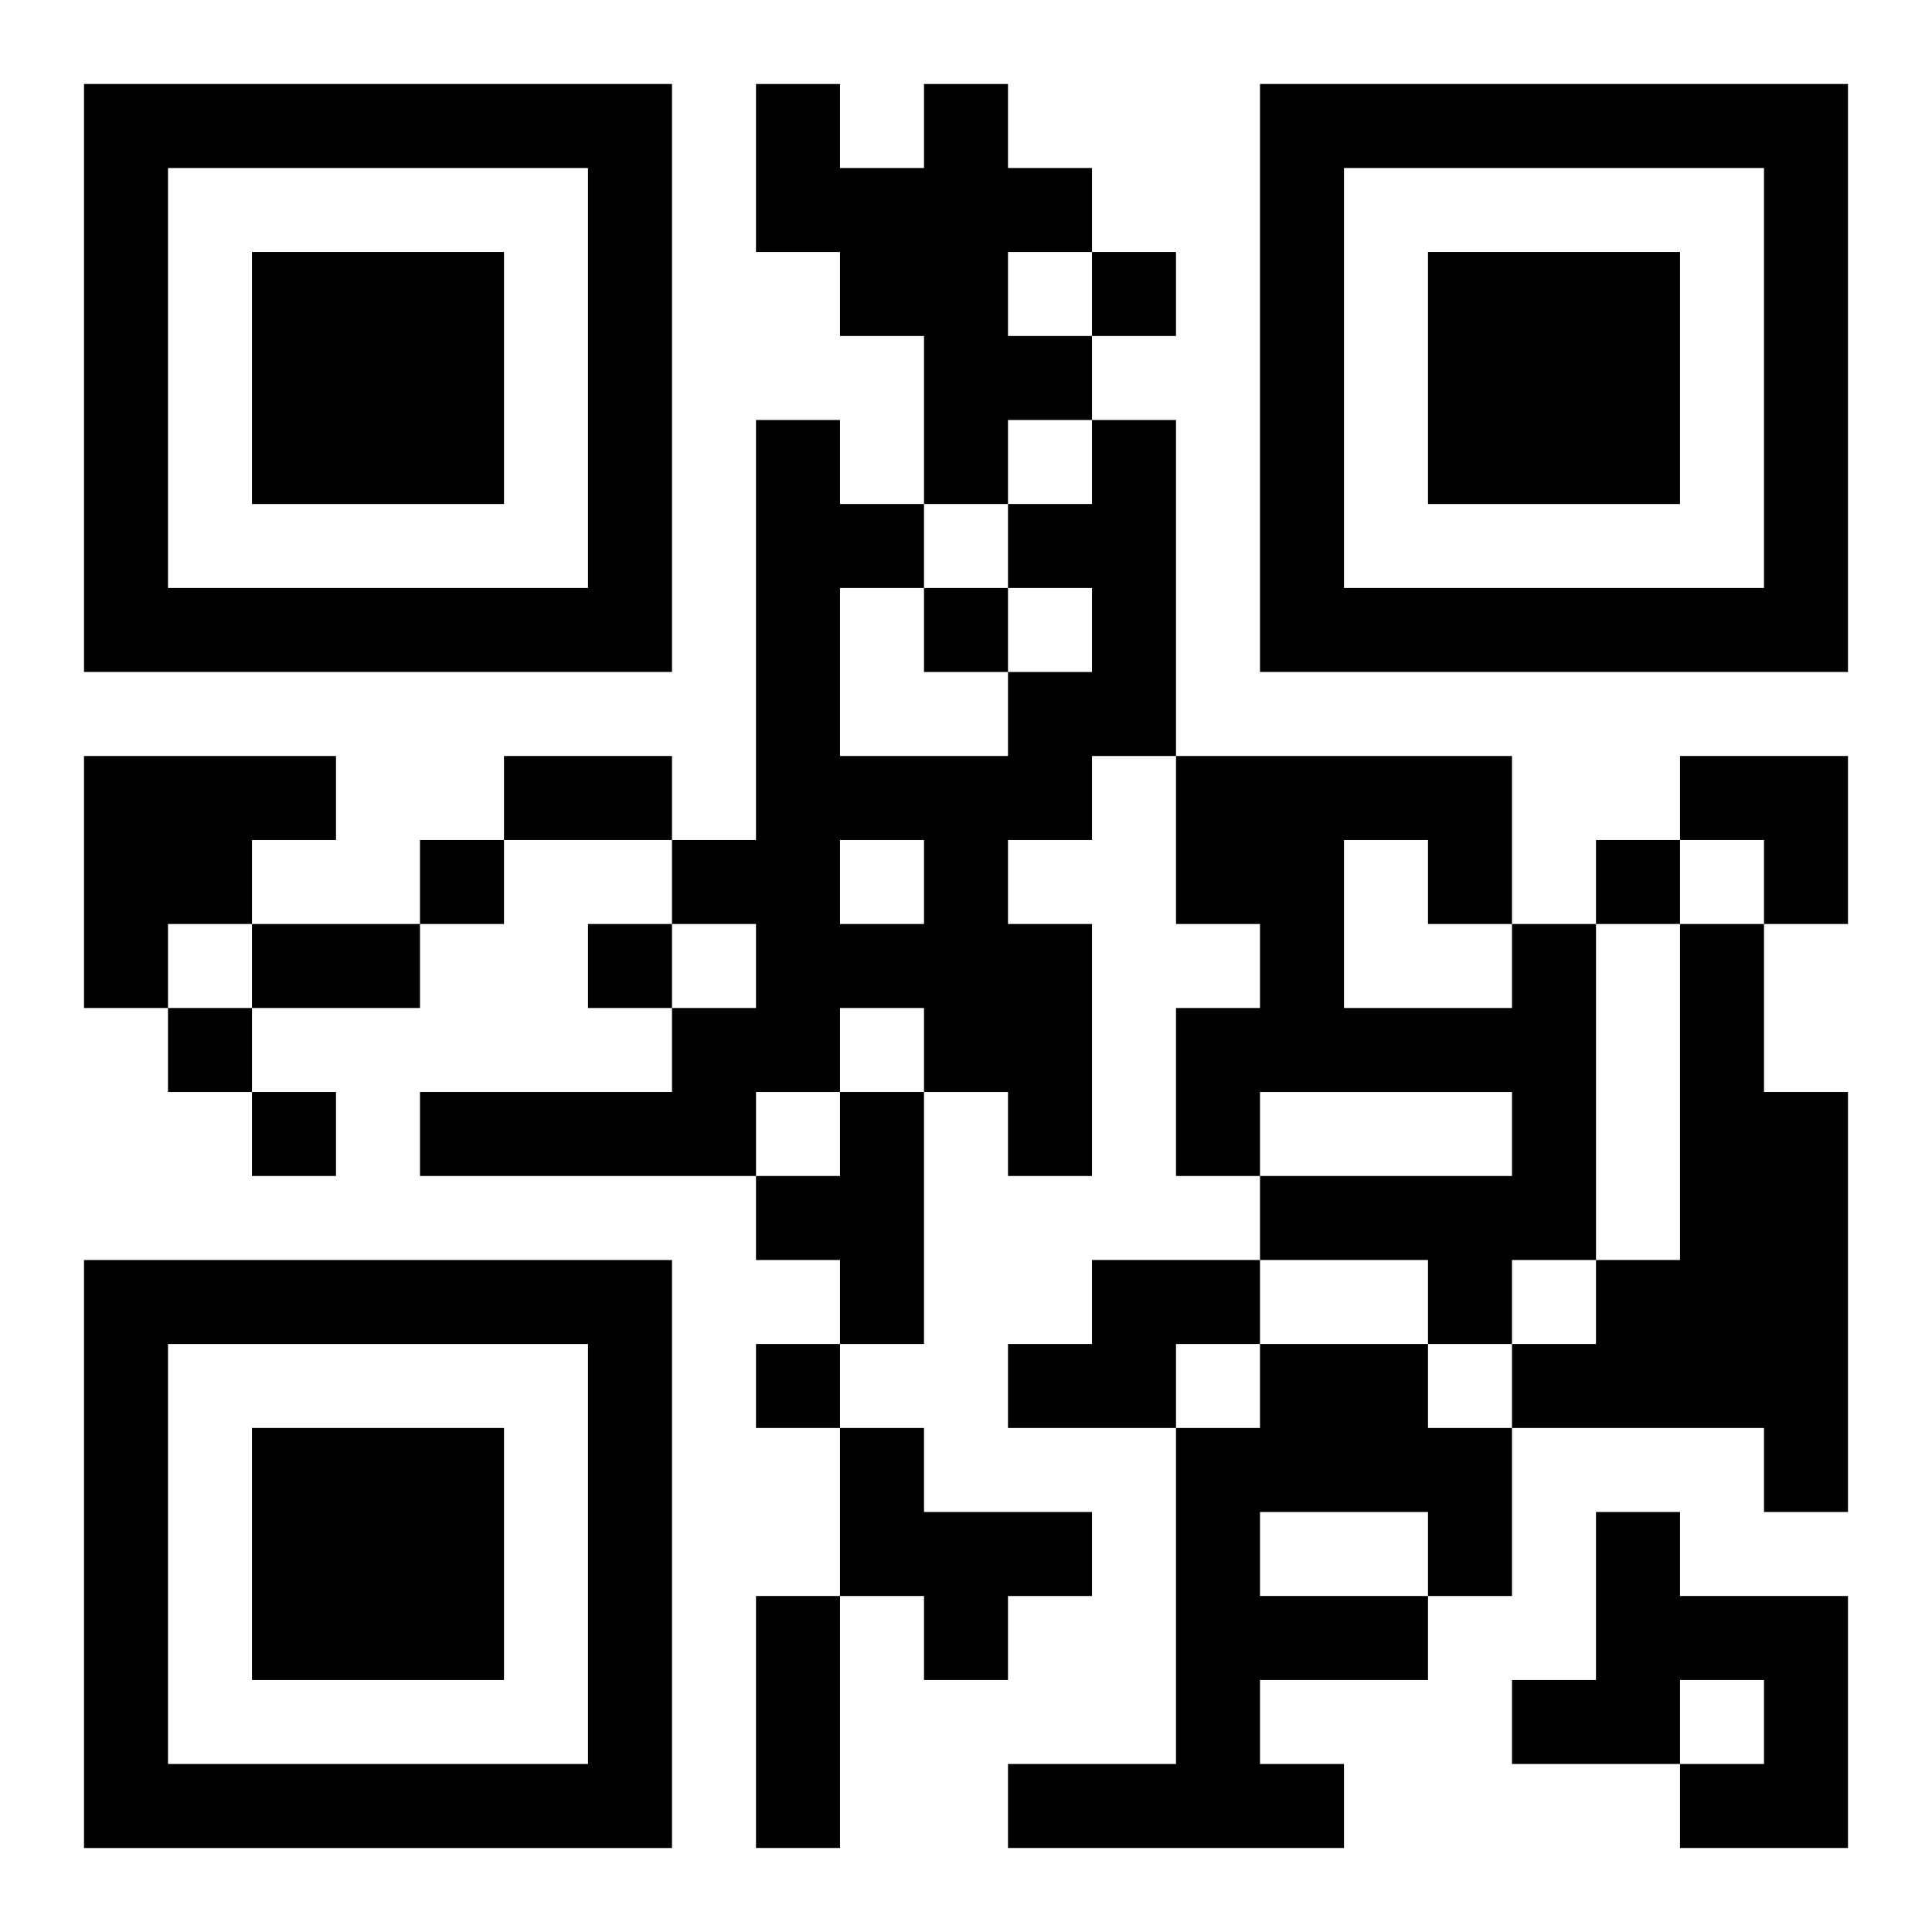 <?xml version="1.0" encoding="UTF-8"?>
<svg width="250" height="250" baseProfile="full" version="1.1" viewBox="-1 -1 23 23" xmlns="http://www.w3.org/2000/svg" xmlns:xlink="http://www.w3.org/1999/xlink"><symbol id="a"><path d="m0 7v7h7v-7h-7zm1 1h5v5h-5v-5zm1 1v3h3v-3h-3z"/></symbol><use y="-7" xlink:href="#a"/><use y="7" xlink:href="#a"/><use x="14" y="-7" xlink:href="#a"/><path d="m10 0h1v1h1v1h-1v1h1v1h-1v1h-1v-2h-1v-1h-1v-2h1v1h1v-1m2 4h1v4h-1v1h-1v1h1v3h-1v-1h-1v-1h-1v1h-1v1h-4v-1h3v-1h1v-1h-1v-1h1v-5h1v1h1v1h-1v2h2v-1h1v-1h-1v-1h1v-1m-3 5v1h1v-1h-1m-9-1h3v1h-1v1h-1v1h-1v-3m17 2h1v4h-1v1h-1v-1h-2v-1h3v-1h-3v1h-1v-2h1v-1h-1v-2h4v2m-2-1v2h2v-1h-1v-1h-1m4 1h1v2h1v5h-1v-1h-3v-1h1v-1h1v-4m-10 2h1v3h-1v-1h-1v-1h1v-1m3 2h2v1h-1v1h-2v-1h1v-1m2 1h2v1h1v2h-1v1h-2v1h1v1h-4v-1h2v-4h1v-1m0 2v1h2v-1h-2m-5-1h1v1h2v1h-1v1h-1v-1h-1v-2m9 1h1v1h2v3h-2v-1h1v-1h-1v1h-2v-1h1v-2m-6-15v1h1v-1h-1m-2 4v1h1v-1h-1m-6 3v1h1v-1h-1m14 0v1h1v-1h-1m-12 1v1h1v-1h-1m-5 1v1h1v-1h-1m1 1v1h1v-1h-1m6 3v1h1v-1h-1m-3-7h2v1h-2v-1m-3 2h2v1h-2v-1m6 8h1v3h-1v-3m11-10h2v2h-1v-1h-1z"/></svg>
